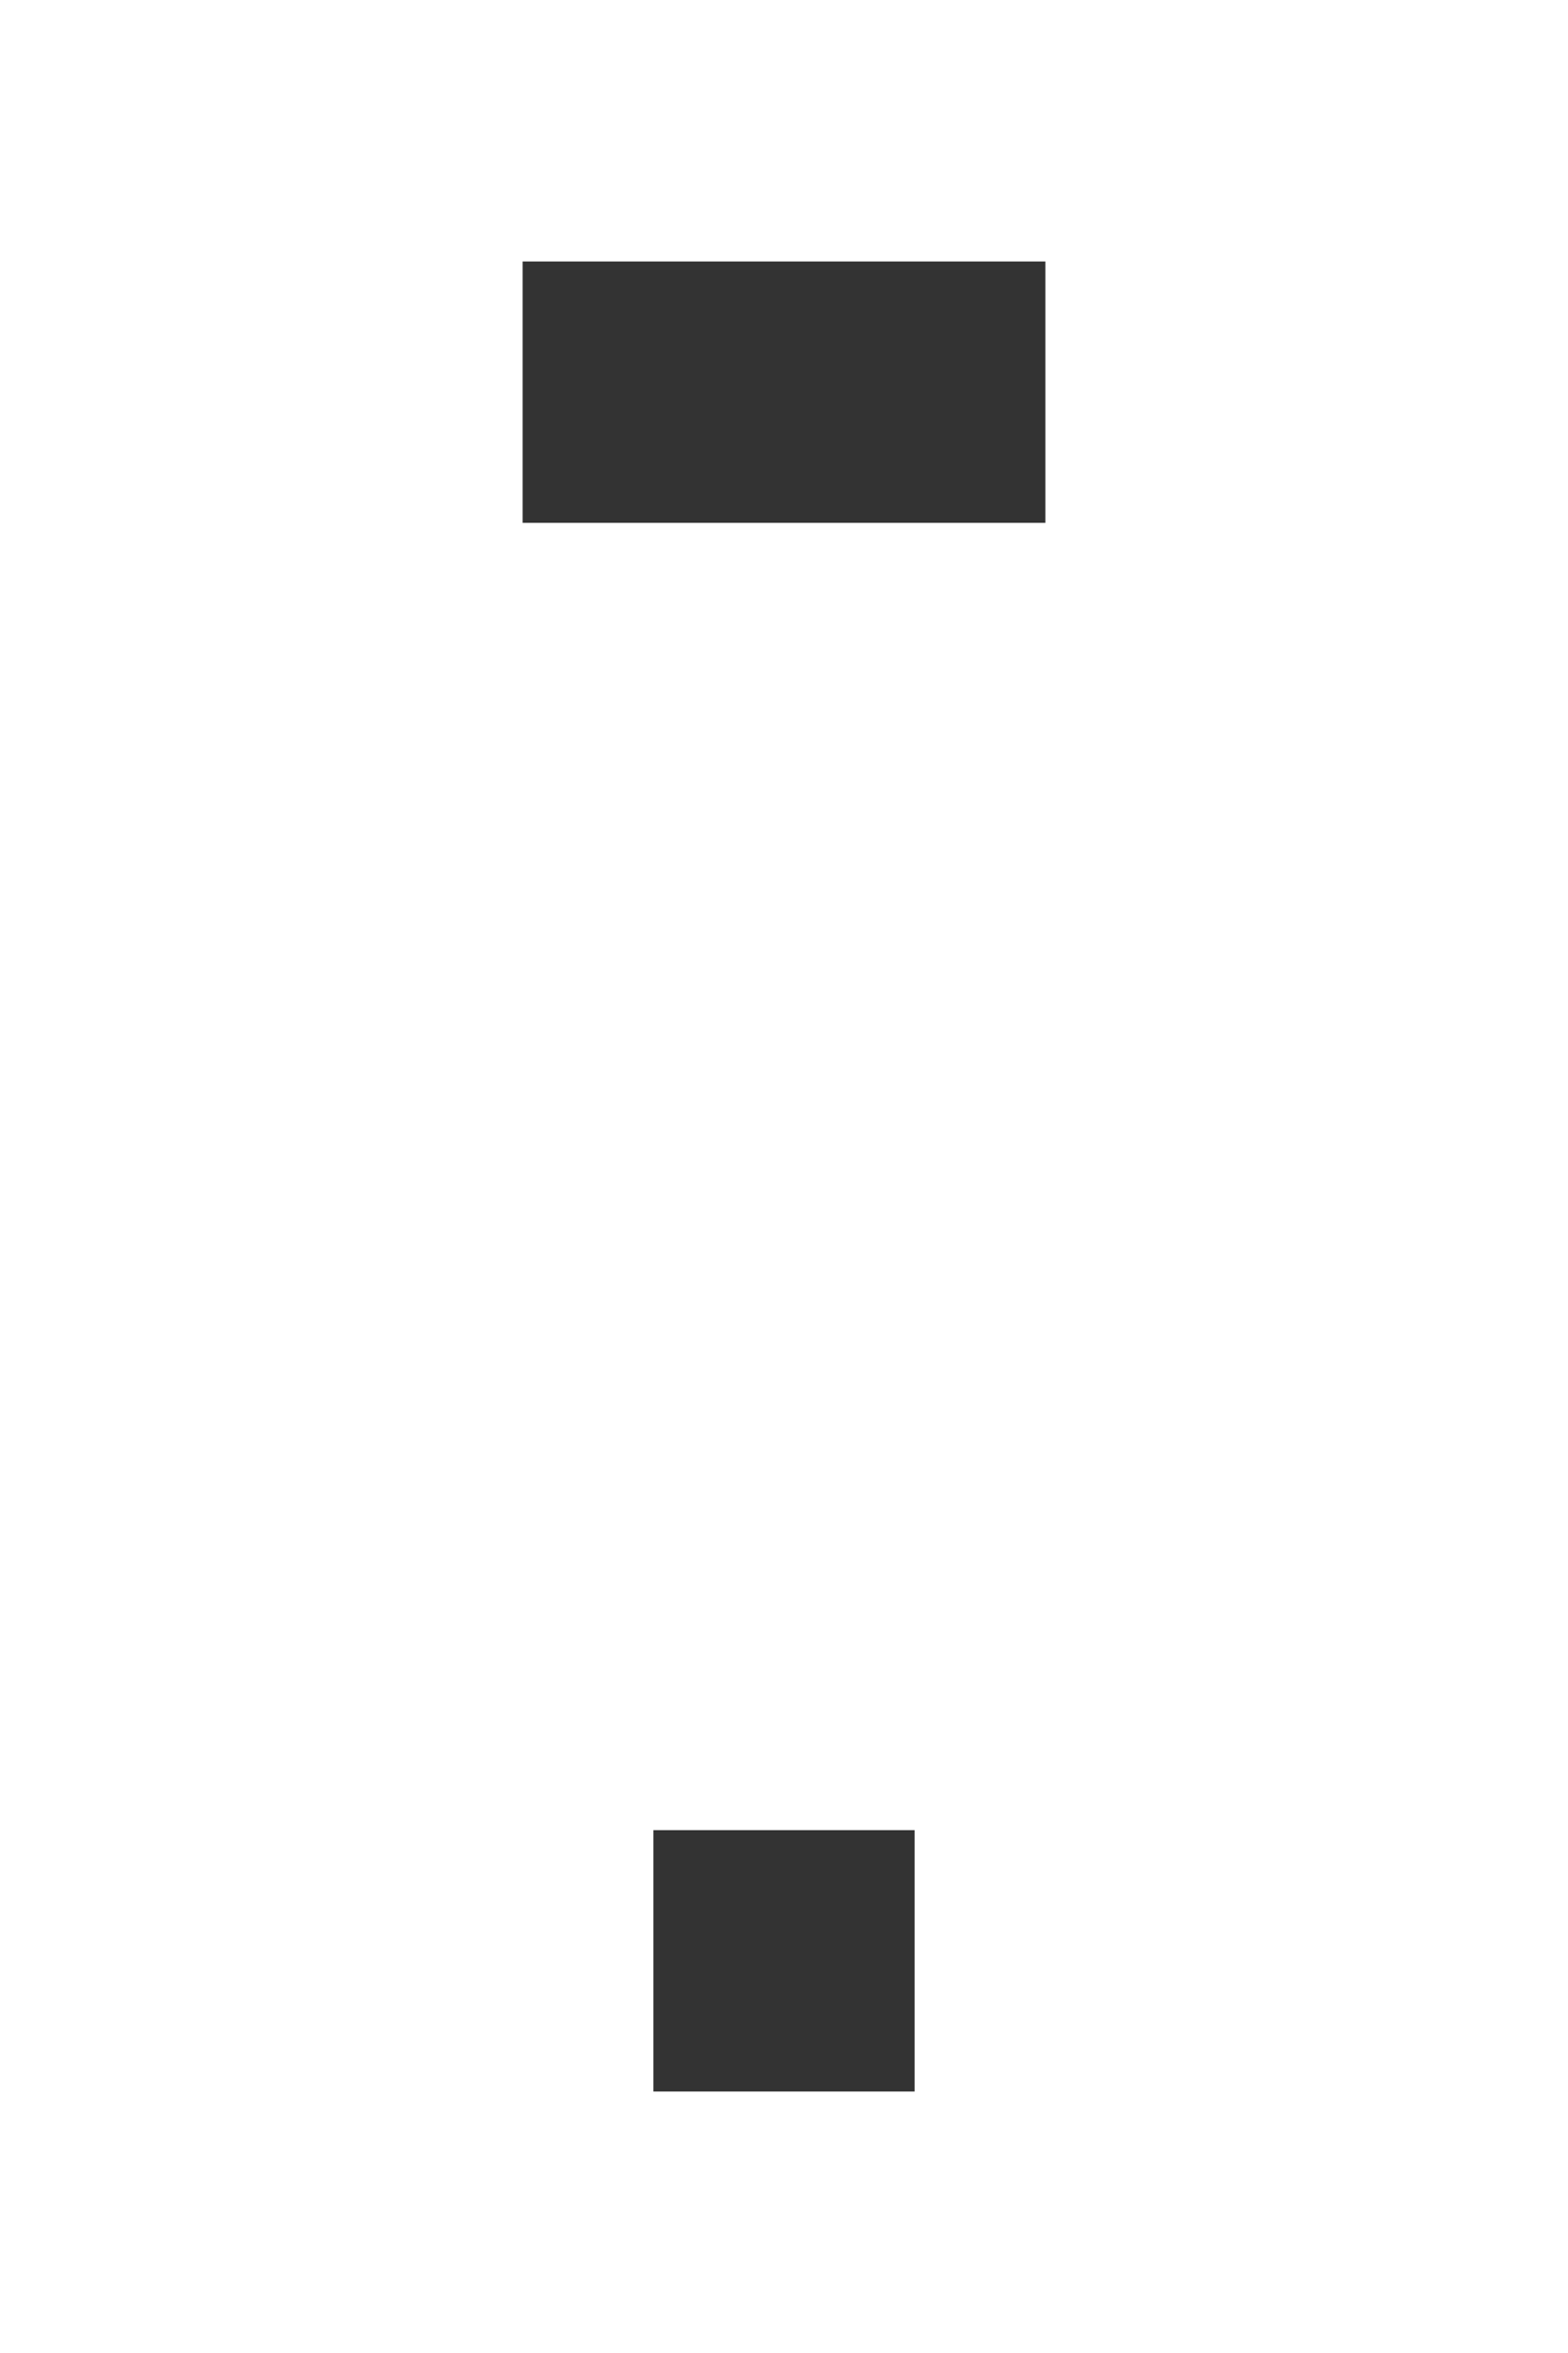<svg viewBox="0 0 16 24" fill="none" xmlns="http://www.w3.org/2000/svg">
<rect x="0" y="0" width="16" height="24" fill="#333333" stroke="none"/>
<path id="Icon" d="M16 24H0V0H16V24ZM6.667 18.667V21.333H9.333V18.667H6.667ZM5.333 2.667V5.333H10.667V2.667H5.333Z" fill="white"/>
</svg>
